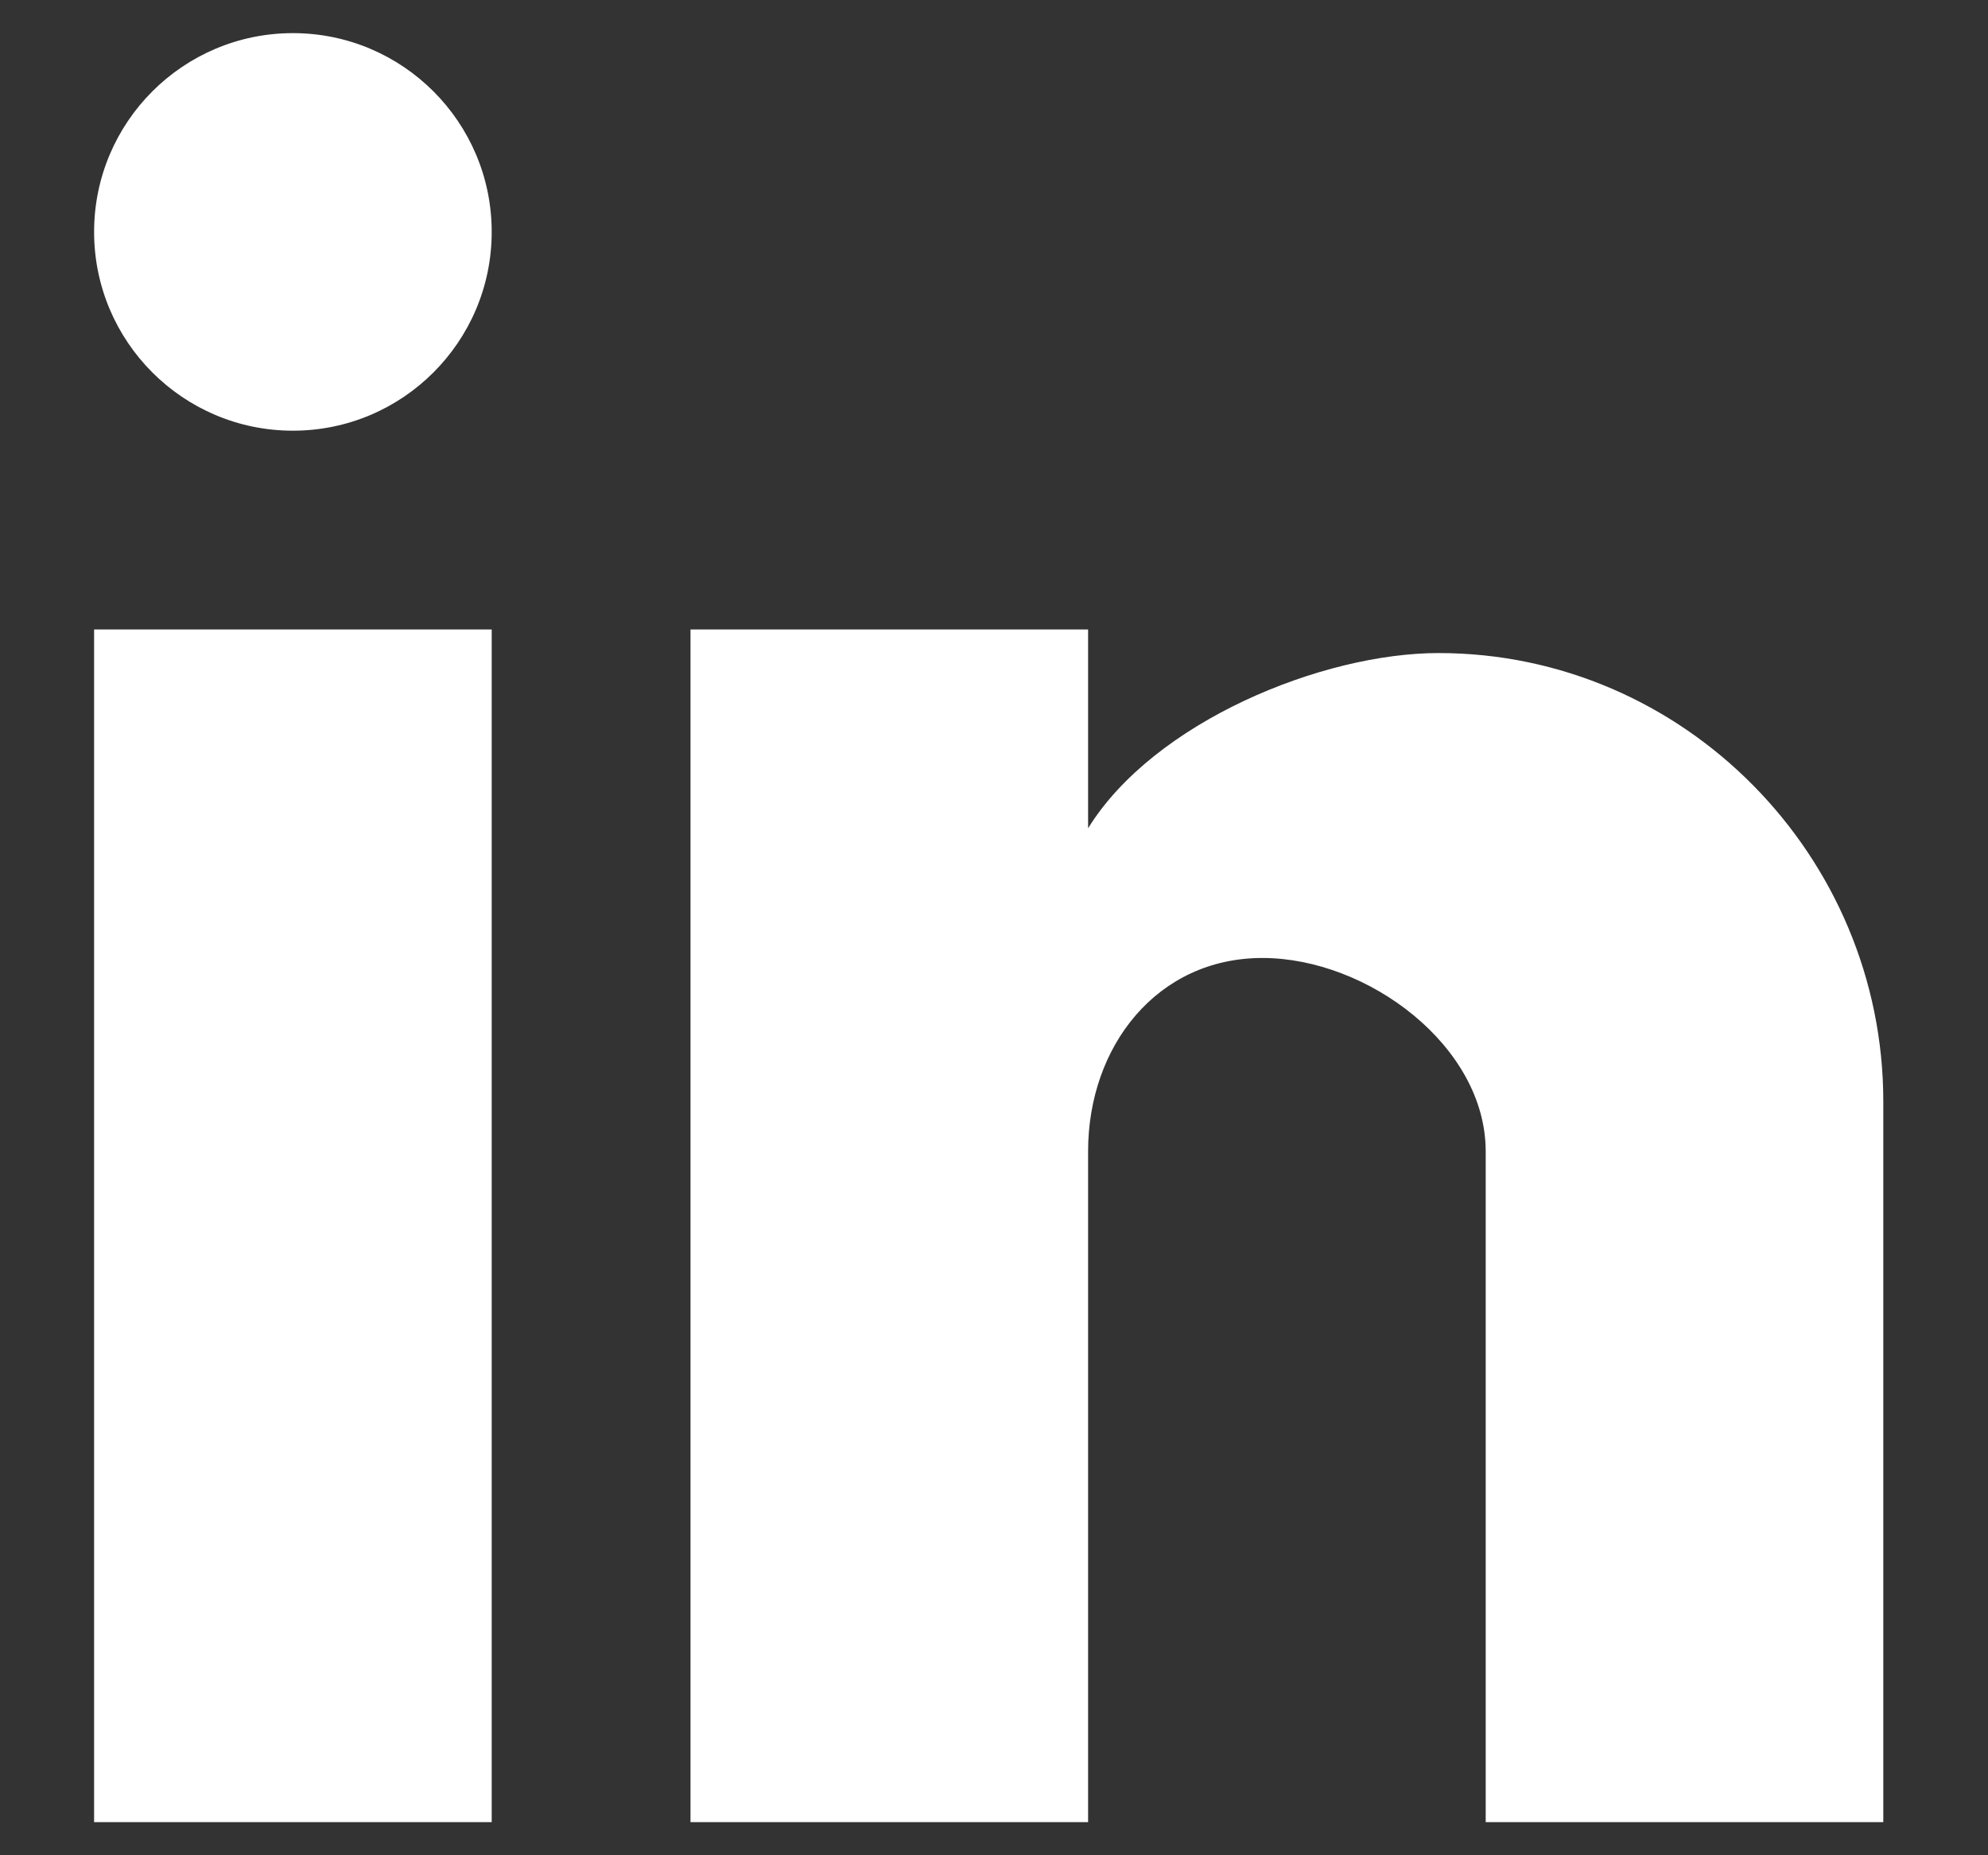 <svg width="15" height="14" viewBox="0 0 15 14" fill="none" xmlns="http://www.w3.org/2000/svg">
<rect x="0" y="0" width="15" height="14" fill="#333333" stroke="none"/>
<path fill-rule="evenodd" clip-rule="evenodd" d="M11.21 13.75V8.688C11.21 7.894 10.319 7.229 9.525 7.229C8.731 7.229 8.21 7.894 8.21 8.688V13.75H5.21V4.75H8.21V6.25C8.707 5.446 9.977 4.928 10.854 4.928C12.707 4.928 14.21 6.459 14.21 8.312V13.75H11.21ZM0.71 13.75V4.75H3.71V13.75H0.71ZM3.71 1.75C3.71 2.578 3.038 3.25 2.21 3.25C1.382 3.25 0.71 2.578 0.71 1.75C0.71 0.922 1.382 0.25 2.21 0.25C3.038 0.25 3.71 0.922 3.71 1.75Z" fill="white"/>
</svg>
